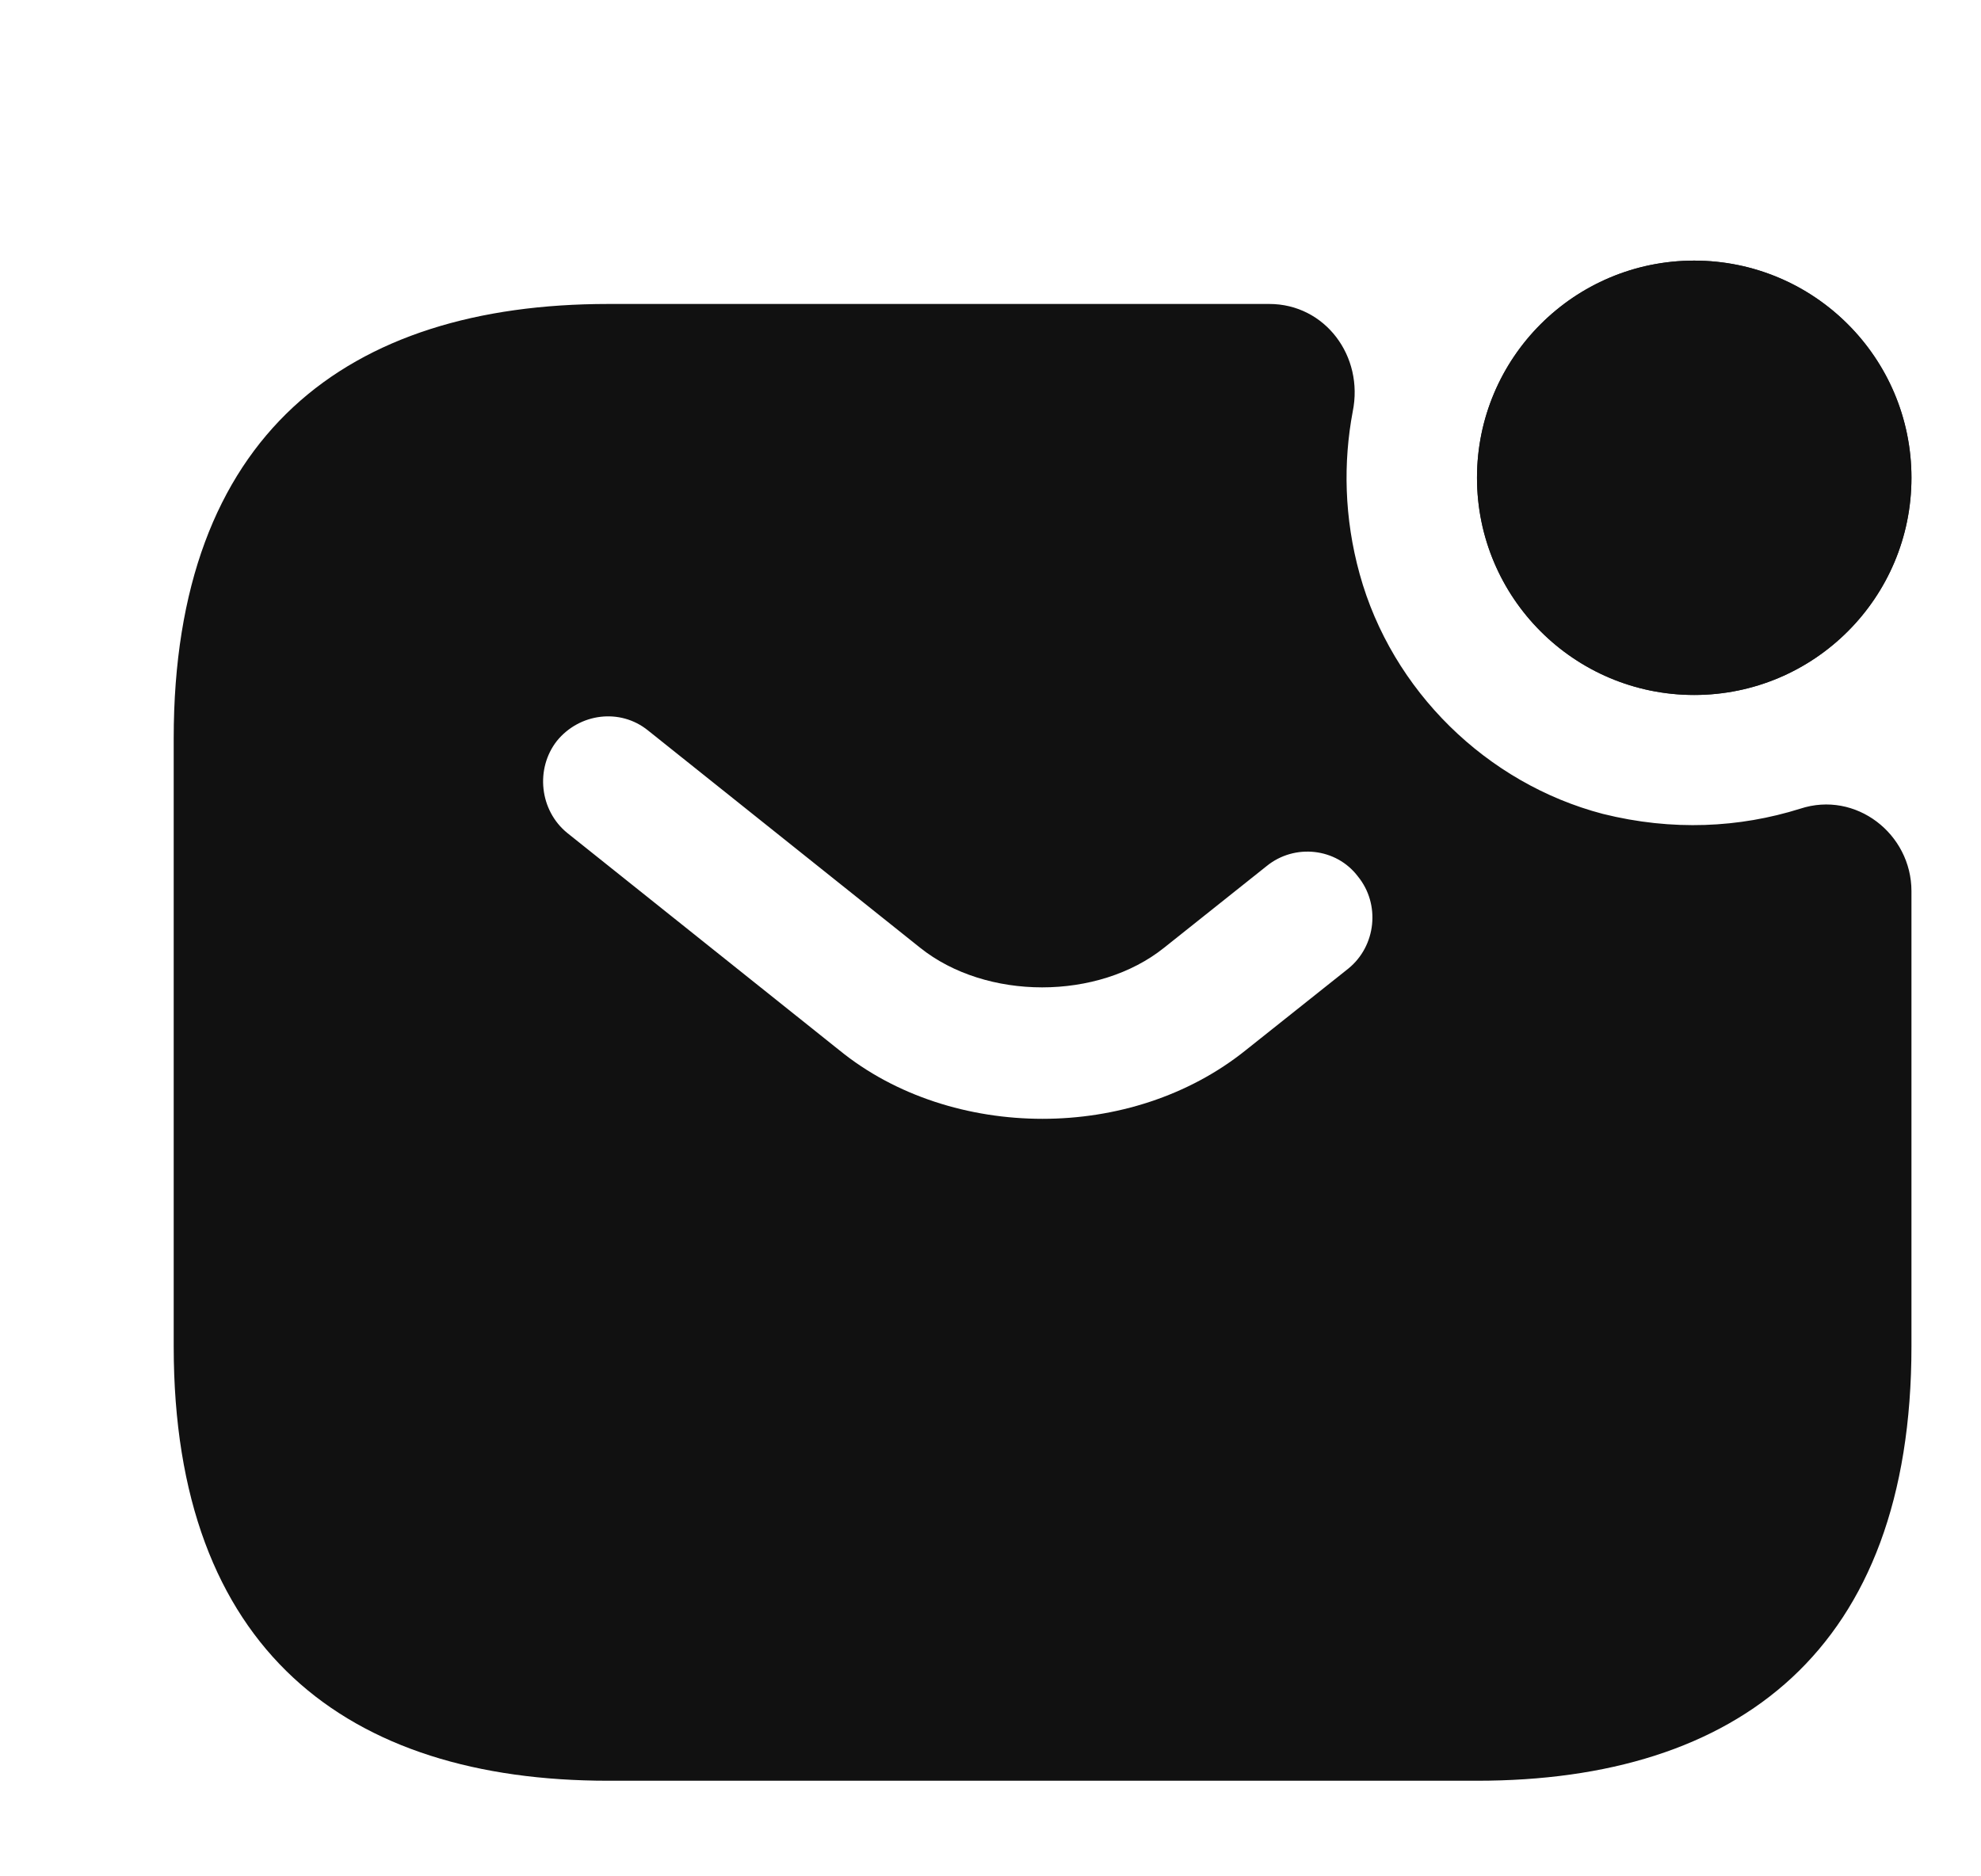 <svg width="19" height="18" viewBox="0 0 19 18" fill="none" xmlns="http://www.w3.org/2000/svg">
<g clip-path="url(#clip0_362_49)">
<g clip-path="url(#clip1_362_49)">
<path d="M16.249 6.667C17.4 6.667 18.333 5.734 18.333 4.583C18.333 3.433 17.4 2.5 16.249 2.5C15.099 2.5 14.166 3.433 14.166 4.583C14.166 5.734 15.099 6.667 16.249 6.667Z" fill="#292D32"/>
<path d="M16.249 6.667C17.4 6.667 18.333 5.734 18.333 4.583C18.333 3.433 17.4 2.5 16.249 2.5C15.099 2.5 14.166 3.433 14.166 4.583C14.166 5.734 15.099 6.667 16.249 6.667Z" fill="#111111"/>
<path d="M17.266 7.758C16.683 7.941 16.041 7.974 15.374 7.808C14.258 7.516 13.349 6.624 13.041 5.508C12.891 4.966 12.883 4.433 12.974 3.949C13.083 3.416 12.708 2.916 12.174 2.916H5.833C3.333 2.916 1.666 4.166 1.666 7.083V12.916C1.666 15.833 3.333 17.083 5.833 17.083H14.166C16.666 17.083 18.333 15.833 18.333 12.916V8.549C18.333 7.999 17.799 7.583 17.266 7.758ZM12.933 9.291L11.949 10.074C11.399 10.516 10.699 10.733 9.999 10.733C9.299 10.733 8.591 10.516 8.049 10.074L5.441 7.991C5.174 7.774 5.133 7.374 5.341 7.108C5.558 6.841 5.949 6.791 6.216 7.008L8.824 9.091C9.458 9.599 10.533 9.599 11.166 9.091L12.149 8.308C12.416 8.091 12.816 8.133 13.024 8.408C13.241 8.674 13.199 9.074 12.933 9.291Z" fill="#111111"/>
</g>
</g>
<defs>
<clipPath id="clip0_362_49">
<rect width="19" height="18" fill="white"/>
</clipPath>
<clipPath id="clip1_362_49">
<rect width="20" height="20" fill="white"/>
</clipPath>
</defs>
</svg>
